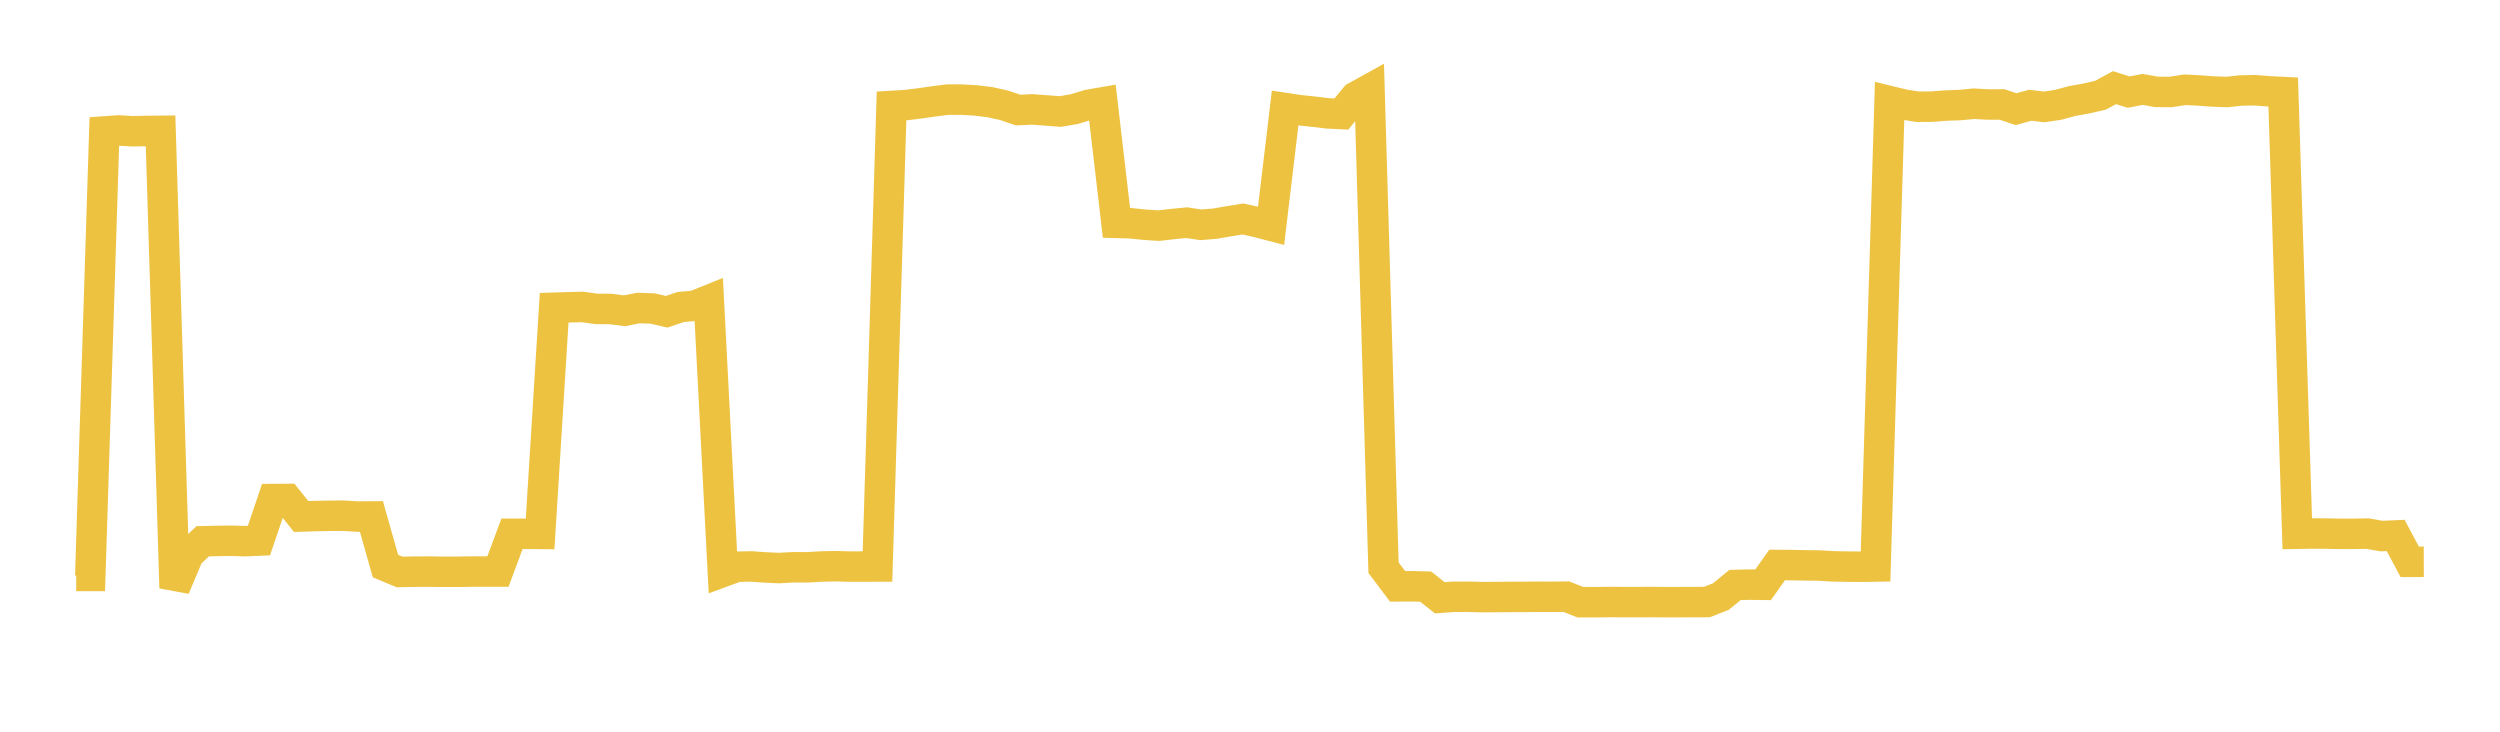 <svg width="164" height="48" xmlns="http://www.w3.org/2000/svg" xmlns:xlink="http://www.w3.org/1999/xlink"><path fill="none" stroke="rgb(237,194,64)" stroke-width="2" d="M5,37.781L5.922,37.782L6.844,8.623L7.766,8.558L8.689,8.609L9.611,8.592L10.533,8.583L11.455,38.57L12.377,36.376L13.299,35.506L14.222,35.487L15.144,35.473L16.066,35.5L16.988,35.461L17.91,32.737L18.832,32.731L19.754,33.883L20.677,33.853L21.599,33.837L22.521,33.828L23.443,33.886L24.365,33.88L25.287,37.136L26.21,37.52L27.132,37.502L28.054,37.496L28.976,37.509L29.898,37.509L30.82,37.496L31.743,37.496L32.665,37.495L33.587,35.017L34.509,35.018L35.431,35.025L36.353,20.188L37.275,20.159L38.198,20.134L39.12,20.263L40.042,20.27L40.964,20.387L41.886,20.206L42.808,20.238L43.731,20.452L44.653,20.14L45.575,20.057L46.497,19.684L47.419,37.516L48.341,37.178L49.263,37.158L50.186,37.223L51.108,37.265L52.03,37.213L52.952,37.217L53.874,37.162L54.796,37.143L55.719,37.166L56.641,37.165L57.563,37.164L58.485,6.951L59.407,6.896L60.329,6.783L61.251,6.65L62.174,6.533L63.096,6.535L64.018,6.589L64.94,6.702L65.862,6.904L66.784,7.22L67.707,7.176L68.629,7.244L69.551,7.316L70.473,7.159L71.395,6.877L72.317,6.717L73.24,14.62L74.162,14.646L75.084,14.741L76.006,14.803L76.928,14.697L77.85,14.608L78.772,14.748L79.695,14.674L80.617,14.513L81.539,14.366L82.461,14.57L83.383,14.811L84.305,7.087L85.228,7.226L86.15,7.323L87.072,7.435L87.994,7.48L88.916,6.361L89.838,5.85L90.76,37.241L91.683,38.466L92.605,38.459L93.527,38.483L94.449,39.215L95.371,39.147L96.293,39.147L97.216,39.172L98.138,39.166L99.06,39.159L99.982,39.156L100.904,39.146L101.826,39.15L102.749,39.142L103.671,39.504L104.593,39.505L105.515,39.493L106.437,39.497L107.359,39.498L108.281,39.494L109.204,39.501L110.126,39.501L111.048,39.497L111.97,39.495L112.892,39.133L113.814,38.376L114.737,38.351L115.659,38.362L116.581,37.062L117.503,37.07L118.425,37.088L119.347,37.1L120.269,37.154L121.192,37.169L122.114,37.179L123.036,37.163L123.958,6.632L124.88,6.856L125.802,7.002L126.725,6.996L127.647,6.925L128.569,6.891L129.491,6.804L130.413,6.856L131.335,6.853L132.257,7.161L133.18,6.904L134.102,7.013L135.024,6.874L135.946,6.624L136.868,6.46L137.79,6.247L138.713,5.748L139.635,6.043L140.557,5.865L141.479,6.029L142.401,6.033L143.323,5.888L144.246,5.936L145.168,6.002L146.09,6.035L147.012,5.936L147.934,5.919L148.856,5.99L149.778,6.038L150.701,35.013L151.623,34.998L152.545,35.003L153.467,35.019L154.389,35.019L155.311,35.003L156.234,35.167L157.156,35.126L158.078,36.856L159,36.853"></path></svg>